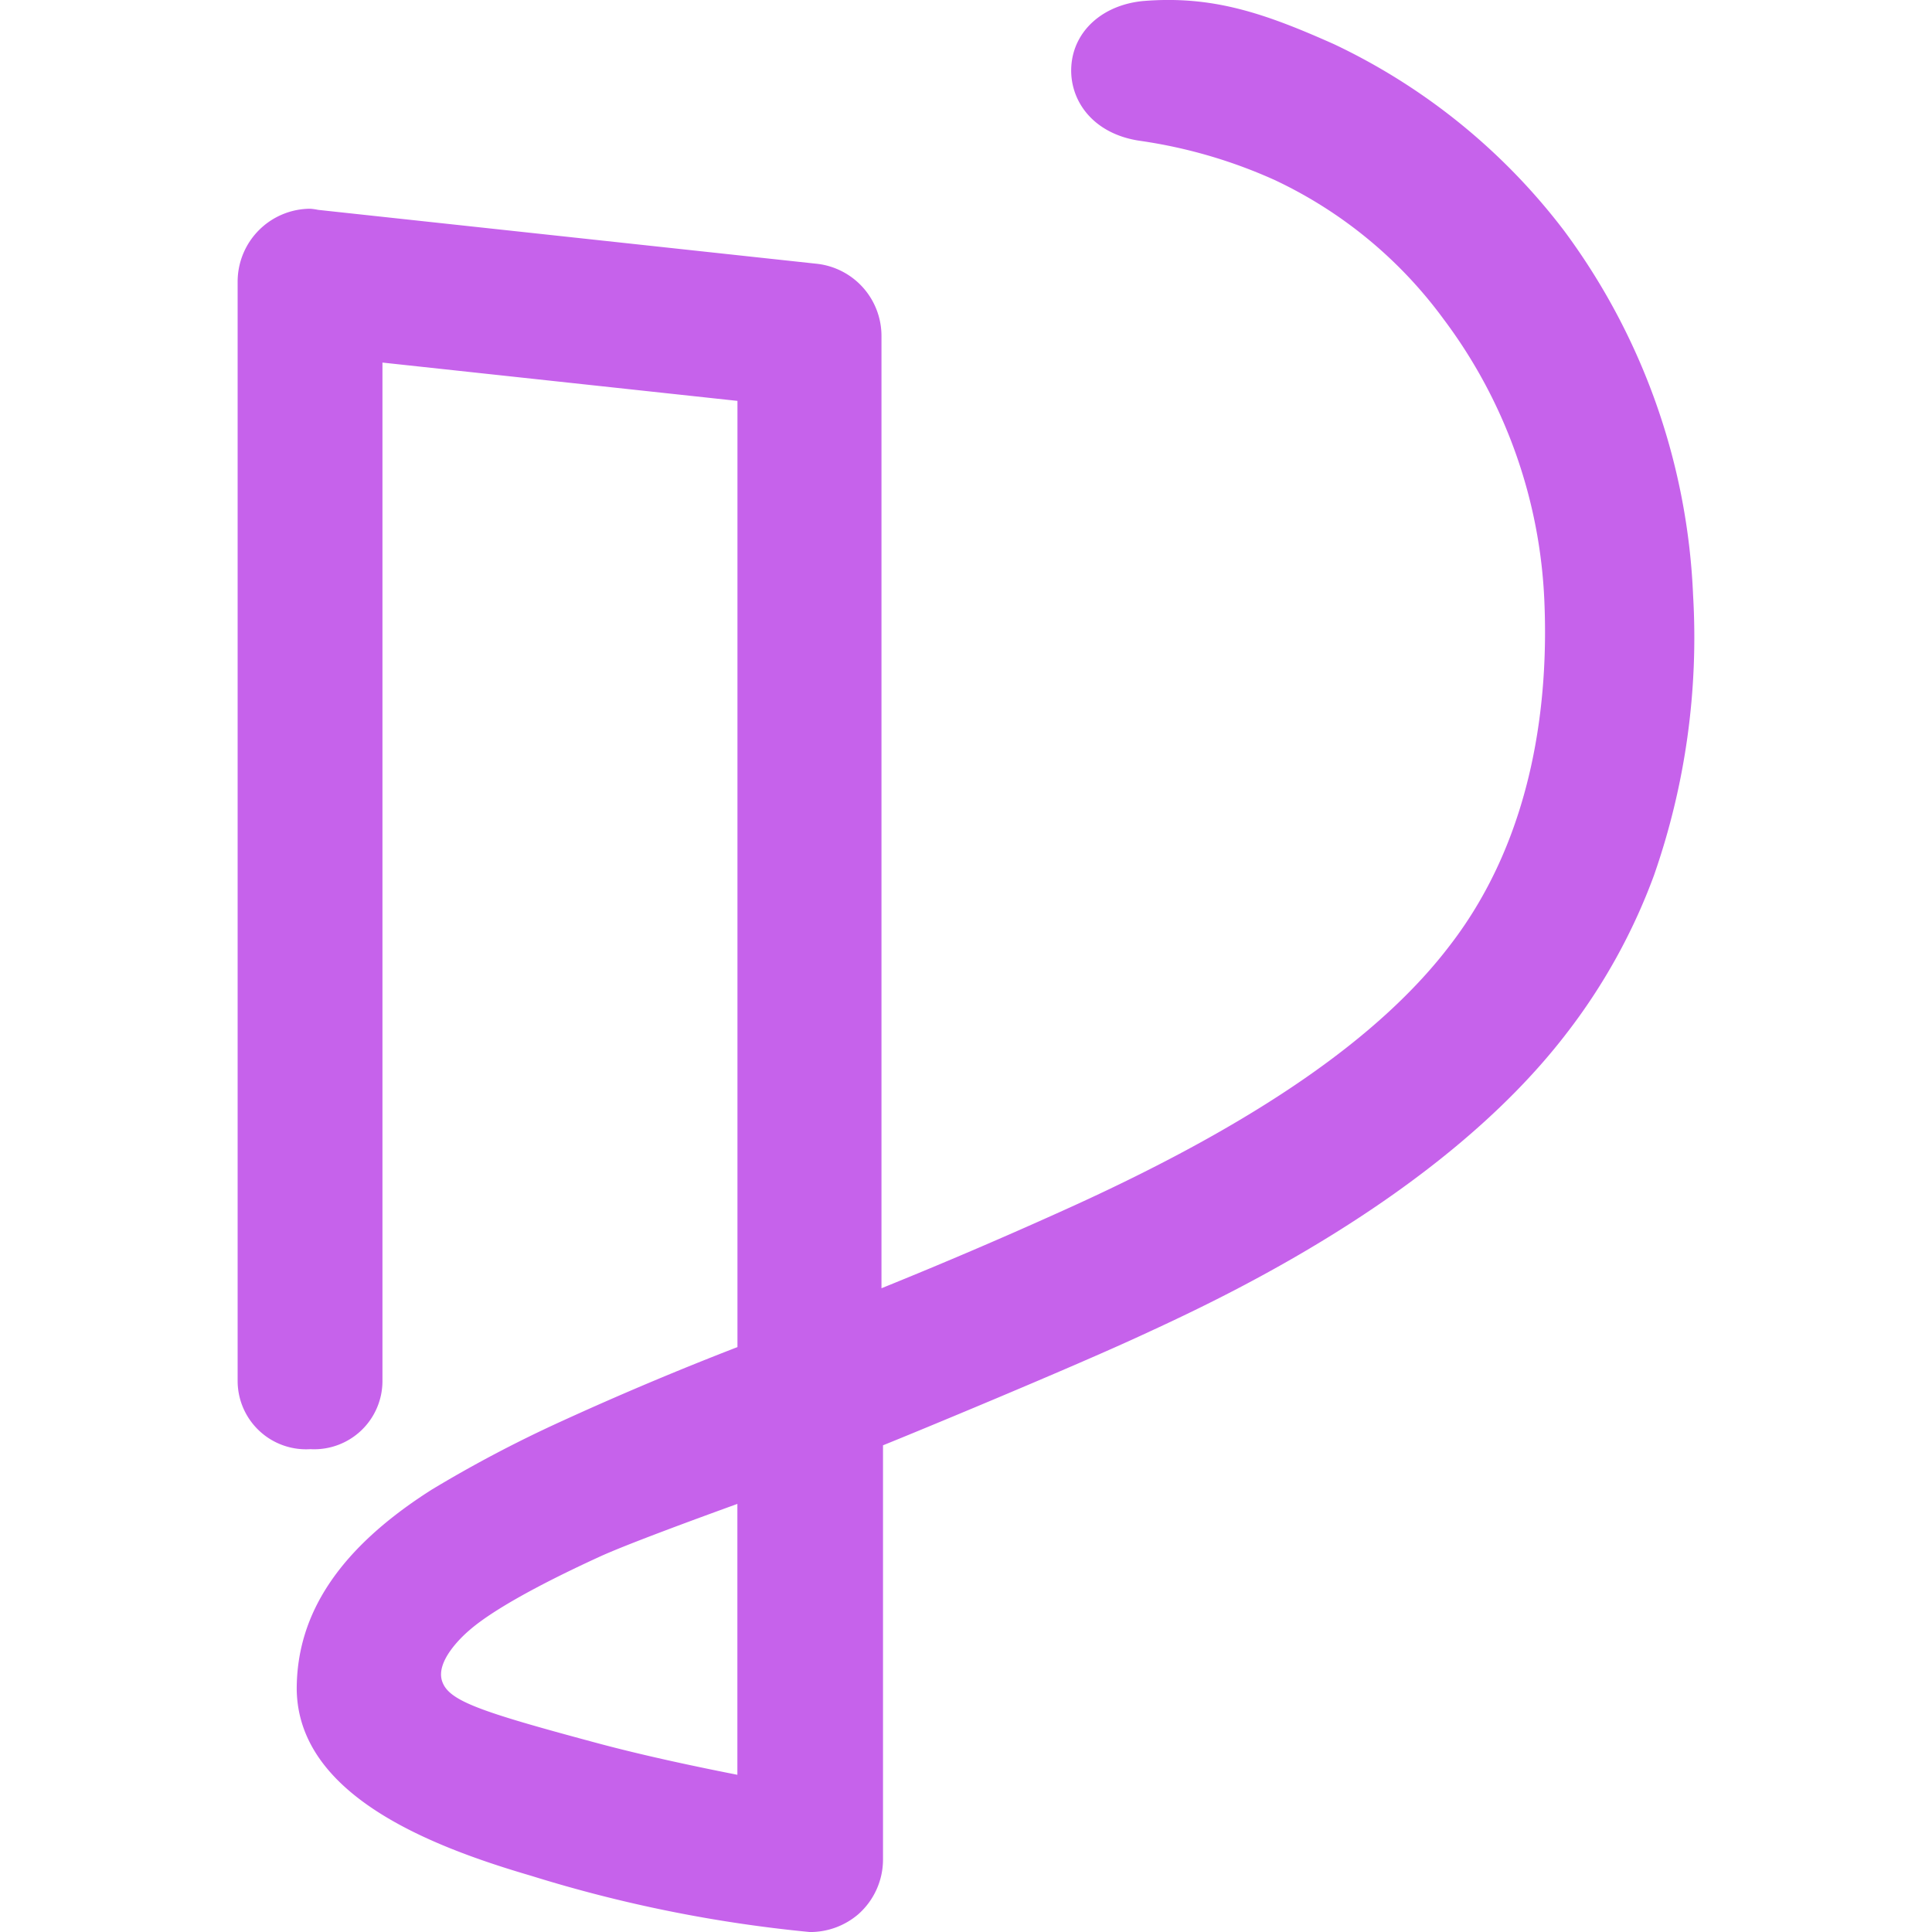 <svg role="img" width="32px" height="32px" viewBox="0 0 24 24" xmlns="http://www.w3.org/2000/svg"><title>Progate</title><path fill="#c662eb" d="M10.056 24a17.14 17.14 0 01-3.457-.698c-1.244-.364-2.899-1-2.913-2.319 0-.946.54-1.755 1.675-2.477a15.827 15.827 0 011.6-.844 39.6 39.6 0 012.2-.928V4.98l-4.41-.476v12.652a.848.848 0 01-.895.846.85.85 0 01-.904-.846V3.496a.906.906 0 01.904-.903.8.8 0 01.096.014l6.198.67a.902.902 0 01.8.9v11.826a61.194 61.194 0 002.399-1.03c2.27-1.036 3.799-2.091 4.668-3.237 1.056-1.374 1.218-3.075 1.168-4.259a6.264 6.264 0 00-1.254-3.515 5.498 5.498 0 00-2.095-1.725 6.208 6.208 0 00-1.663-.486c-.6-.082-.896-.51-.864-.938.032-.427.384-.75.888-.8.863-.071 1.503.147 2.375.536a7.76 7.76 0 012.86 2.32 8.167 8.167 0 011.6 4.522 8.967 8.967 0 01-.485 3.481 7.36 7.36 0 01-1.088 1.966c-1.584 2.065-4.39 3.34-5.31 3.764-.868.4-2.8 1.2-3.18 1.352V23.1a.908.908 0 01-.31.682.918.918 0 01-.567.218zm-.896-5.318c-.552.2-1.4.512-1.72.66-.32.147-1.215.565-1.61.91-.1.085-.417.385-.339.629.078.244.446.374 1.904.766.518.14 1.125.274 1.765.4z"/></svg>